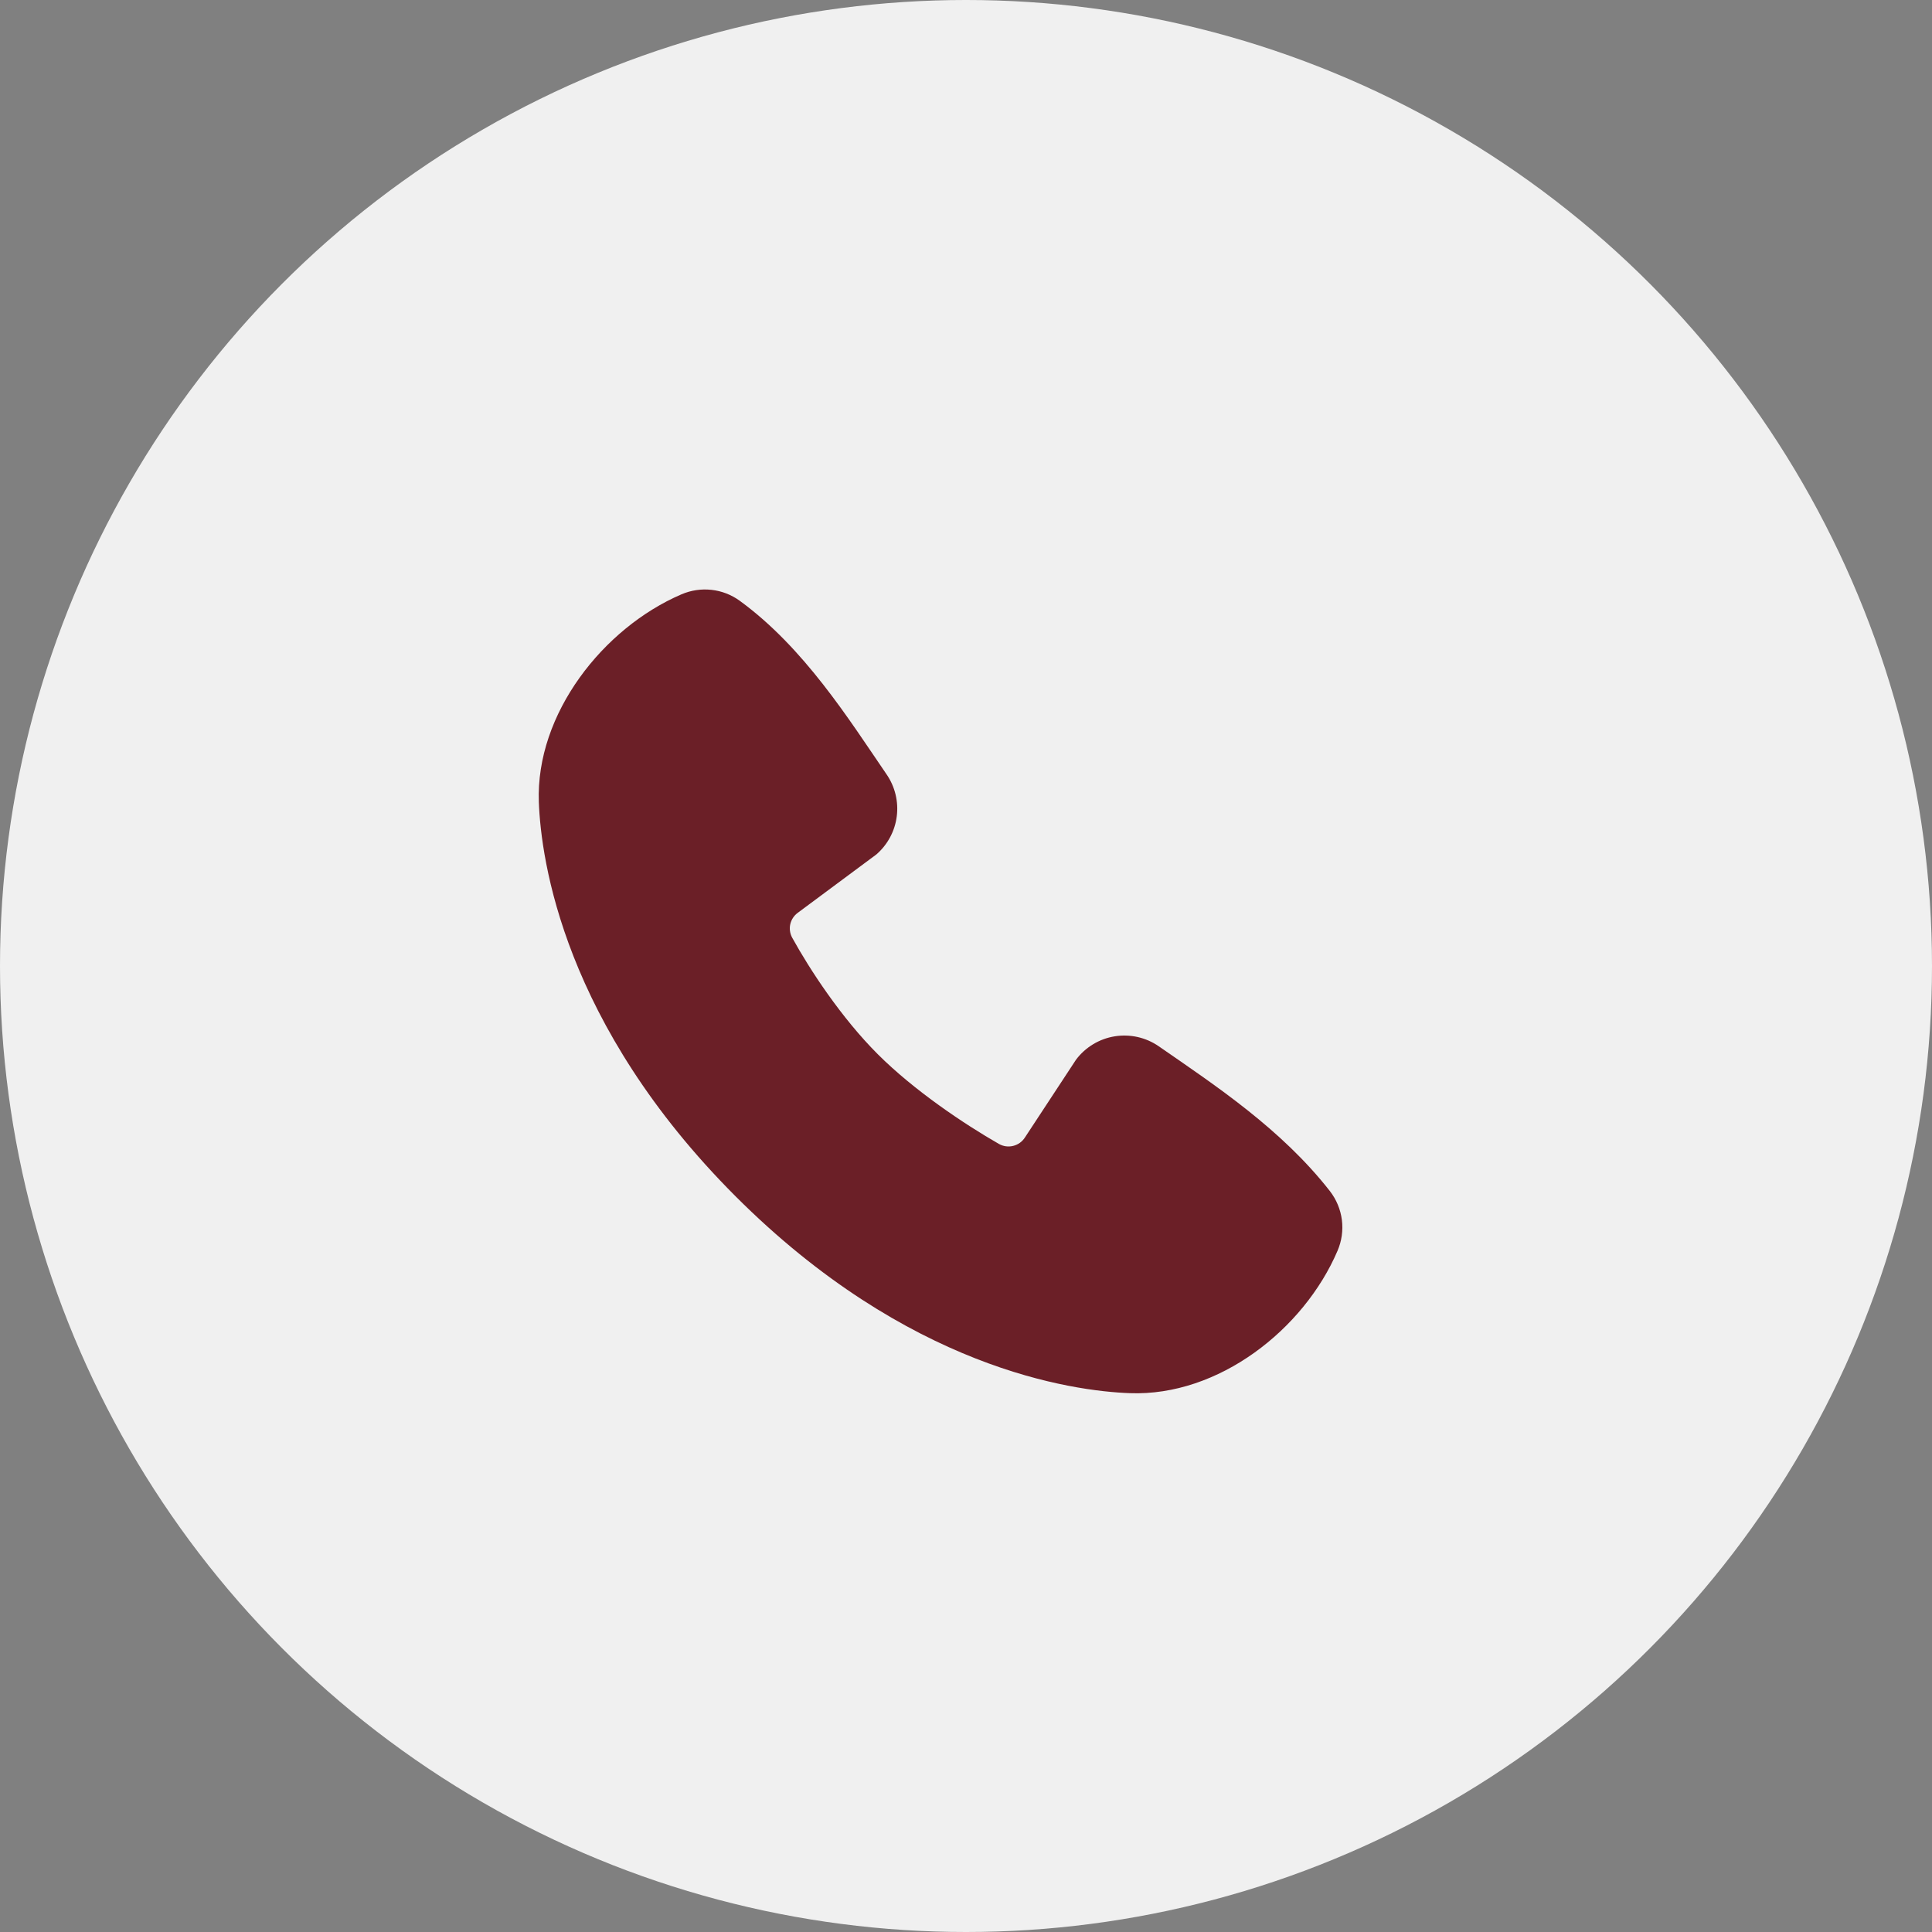 <svg width="50" height="50" viewBox="0 0 50 50" fill="none" xmlns="http://www.w3.org/2000/svg">
<rect x="0" y="0" width="50" height="50" fill="#808080" stroke="none"/>
<circle cx="25" cy="25" r="25" fill="#F0F0F0"/>
<g clip-path="url(#clip0_191_104)">
<path fill-rule="evenodd" clip-rule="evenodd" d="M29.242 36.055C27.742 36 23.491 35.413 19.038 30.962C14.588 26.509 14.001 22.259 13.945 20.758C13.861 18.471 15.614 16.249 17.637 15.381C17.881 15.276 18.148 15.236 18.412 15.265C18.676 15.294 18.928 15.391 19.143 15.547C20.809 16.762 21.959 18.599 22.947 20.044C23.164 20.361 23.257 20.747 23.208 21.129C23.159 21.511 22.971 21.861 22.68 22.113L20.648 23.622C20.55 23.693 20.481 23.797 20.453 23.915C20.426 24.033 20.443 24.157 20.5 24.264C20.96 25.1 21.779 26.346 22.717 27.283C23.655 28.221 24.959 29.094 25.854 29.606C25.966 29.669 26.098 29.687 26.223 29.655C26.348 29.624 26.456 29.546 26.525 29.438L27.848 27.424C28.091 27.101 28.45 26.884 28.849 26.82C29.248 26.756 29.657 26.848 29.989 27.078C31.455 28.093 33.166 29.223 34.418 30.826C34.586 31.043 34.693 31.3 34.728 31.573C34.762 31.845 34.723 32.121 34.614 32.373C33.743 34.407 31.536 36.14 29.242 36.055Z" fill="#6B1F27"/>
</g>
<defs>
<clipPath id="clip0_191_104">
<rect width="25" height="25" fill="white" transform="translate(12 13)"/>
</clipPath>
</defs>
</svg>
